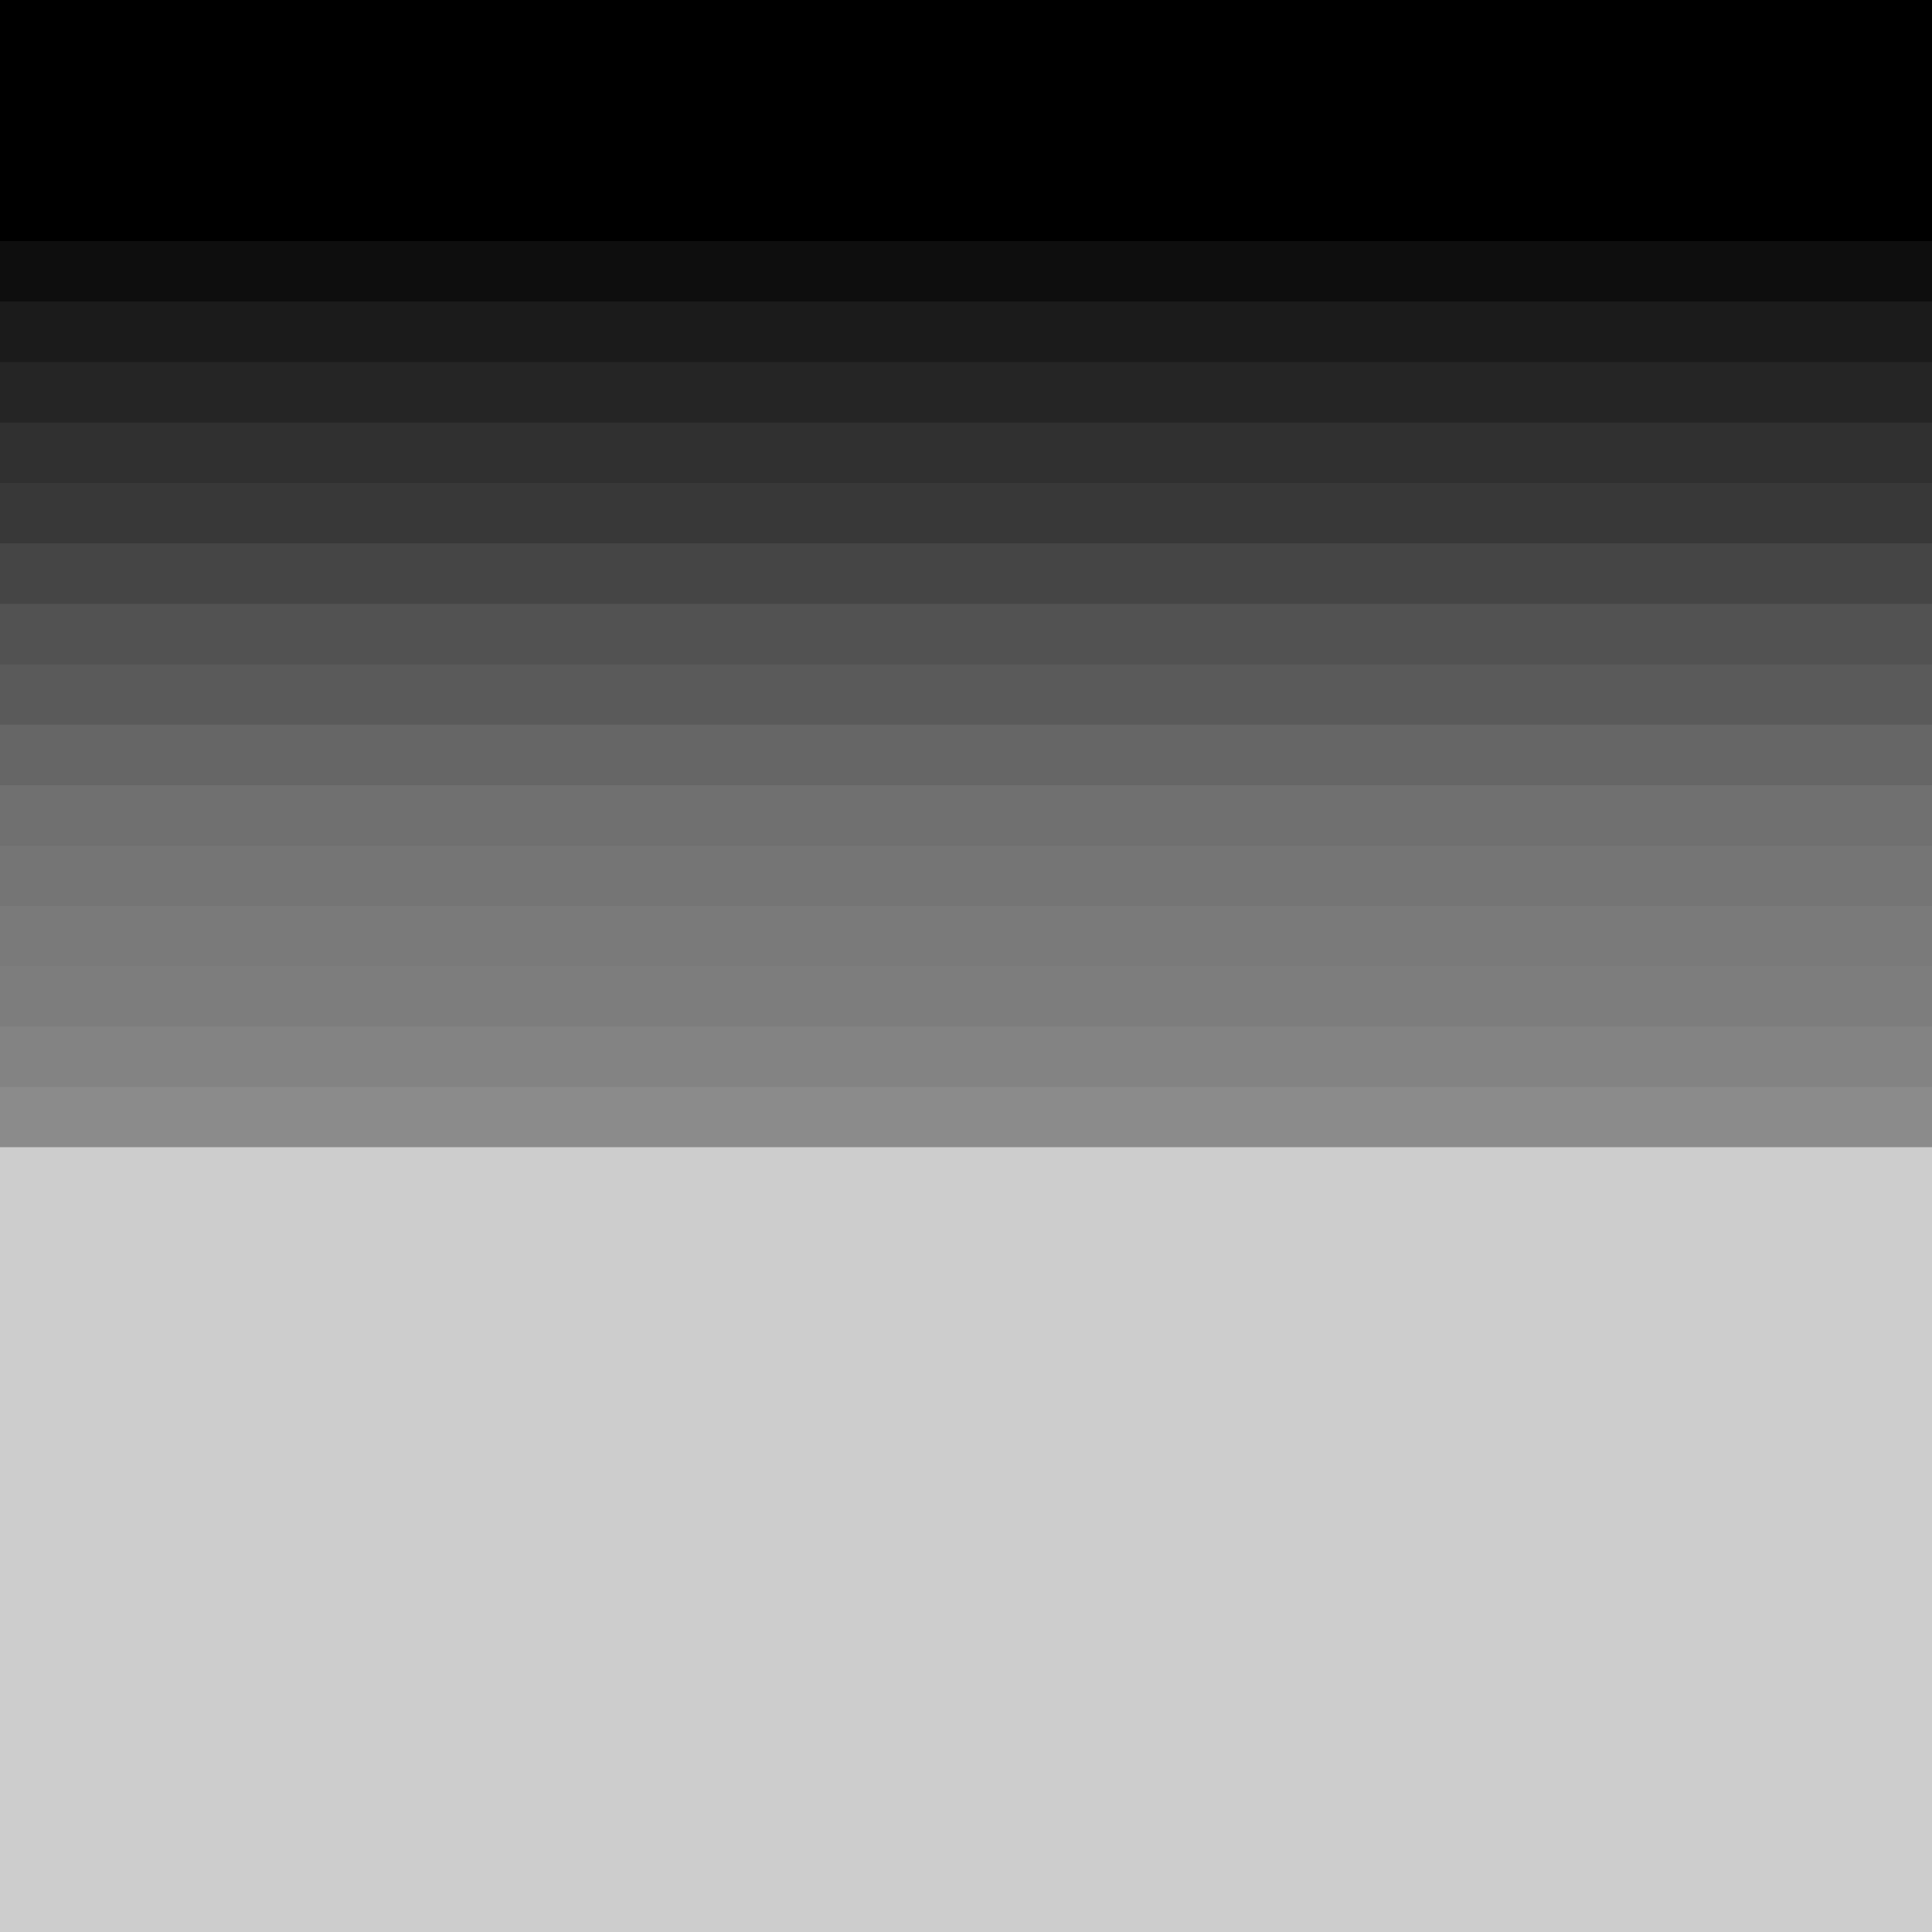 <svg xmlns="http://www.w3.org/2000/svg" viewBox="0 0 1024 1024" xml:space="preserve"><style type="text/css">.st0{fill:url(#SVGID_1_);}.st1{fill:#0E0E0E;}.st2{fill:#1B1B1B;}.st3{fill:#252525;}.st4{fill:#303030;}.st5{fill:#383838;}.st6{fill:#454545;}.st7{fill:#525252;}.st8{fill:#5A5A5A;}.st9{fill:#666666;}.st10{fill:#707070;}.st11{fill:#757575;}.st12{fill:#7A7A7A;}.st13{fill:#7D7D7D;}.st14{fill:#838383;}.st15{fill:#8B8B8B;}.st16{fill:#CDCDCD;}</style><g id="_x23_cdcdcdff_00000025420698415775920490000015907656241473475981_"><linearGradient id="SVGID_1_" gradientUnits="userSpaceOnUse" x1="512" y1="1024" x2="512" y2="-2.728484e-12"><stop offset="3.232759e-04" style="stop-color:#CDCDCD"/><stop offset="1" style="stop-color:#000000"/></linearGradient><path class="st0" d="M0,0.1C341.3,0,682.7,0,1024,0v1024H0V0.1z"/></g><g id="_x23_000000ff"><path d="M0,0h1024v127.9c-341.3,0-682.7,0-1024,0V0z"/></g><g id="_x23_0e0e0eff"><path class="st1" d="M0,127.9c341.3,0,682.7,0,1024,0v32c-341.3,0-682.7,0-1024,0V127.9z"/></g><g id="_x23_1b1b1bff"><path class="st2" d="M0,160c341.3,0,682.7,0,1024,0v32c-341.3,0-682.7,0-1024,0V160z"/></g><g id="_x23_252525ff"><path class="st3" d="M0,192c341.3,0,682.7,0,1024,0v32c-341.3,0-682.7,0-1024,0V192z"/></g><g id="_x23_303030ff"><path class="st4" d="M0,224c341.3,0,682.7,0,1024,0v32c-341.3,0-682.7,0-1024,0V224z"/></g><g id="_x23_383838ff"><path class="st5" d="M0,256c341.3,0,682.7,0,1024,0v32c-341.3,0-682.7,0-1024,0V256z"/></g><g id="_x23_454545ff"><path class="st6" d="M0,288c341.3,0,682.7,0,1024,0v32c-341.3,0-682.7,0-1024,0V288z"/></g><g id="_x23_525252ff"><path class="st7" d="M0,320c341.3,0,682.7,0,1024,0v32c-341.3,0-682.7,0-1024,0V320z"/></g><g id="_x23_5a5a5aff"><path class="st8" d="M0,352c341.3,0,682.7,0,1024,0v32c-341.3,0-682.7,0-1024,0V352z"/></g><g id="_x23_666666ff"><path class="st9" d="M0,384c341.3,0,682.7,0,1024,0v32c-341.3,0-682.7,0-1024,0V384z"/></g><g id="_x23_707070ff"><path class="st10" d="M0,416c341.3,0,682.7,0,1024,0v32c-341.3,0-682.7,0-1024,0V416z"/></g><g id="_x23_757575ff"><path class="st11" d="M0,448c341.3,0,682.7,0,1024,0v32c-341.3,0-682.7,0-1024,0V448z"/></g><g id="_x23_7a7a7aff"><path class="st12" d="M0,480c341.3,0,682.7,0,1024,0v32c-341.3,0-682.7,0-1024,0V480z"/></g><g id="_x23_7d7d7dff"><path class="st13" d="M0,512c341.3,0,682.7,0,1024,0v32c-341.3,0-682.7,0-1024,0V512z"/></g><g id="_x23_838383ff"><path class="st14" d="M0,544c341.3,0,682.7,0,1024,0v32c-341.3,0-682.7,0-1024,0V544z"/></g><g id="_x23_8b8b8bff"><path class="st15" d="M0,576c341.3,0,682.7,0,1024,0v32c-341.3,0-682.7,0-1024,0V576z"/></g><g id="_x23_cdcdcdff"><path class="st16" d="M0,608c341.3,0,682.7,0,1024,0v416H0V608z"/></g></svg>